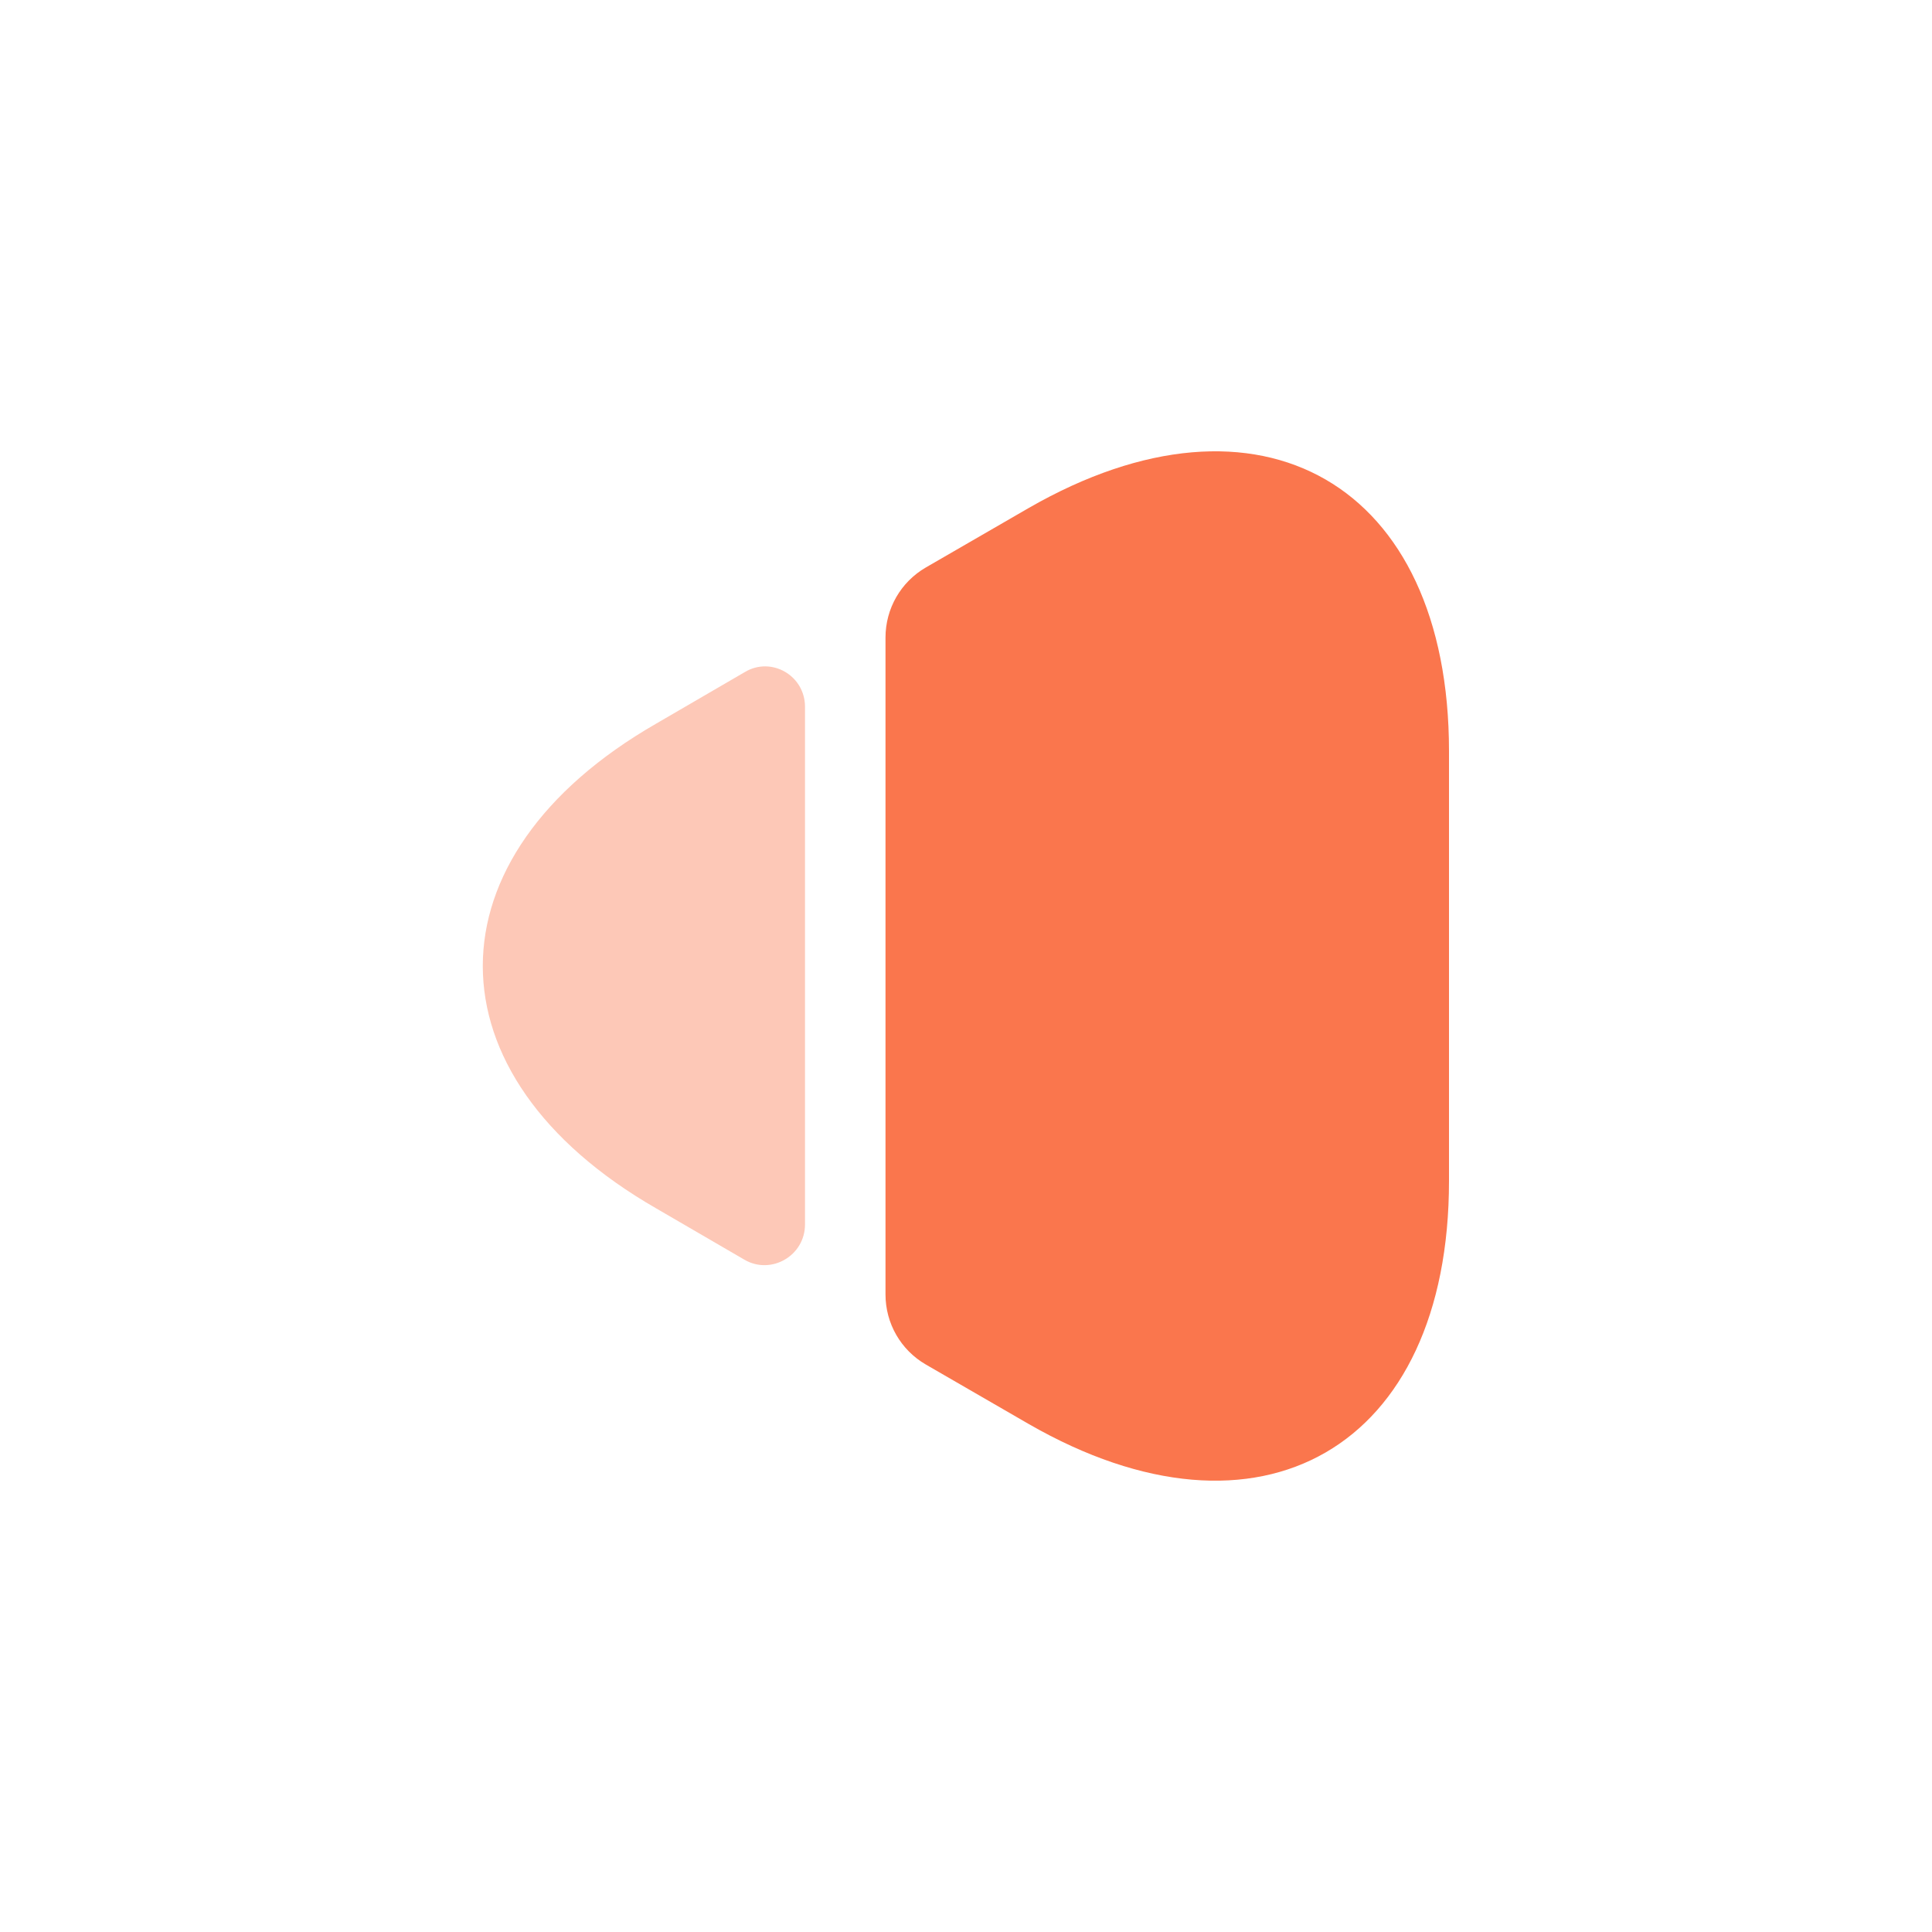 <svg width="24" height="24" viewBox="0 0 24 24" fill="none" xmlns="http://www.w3.org/2000/svg">
<path d="M18 14.67L18 9.33C18 6.01 15.65 4.66 12.78 6.31L11.5 7.05C11.19 7.23 11 7.56 11 7.92L11 16.08C11 16.44 11.19 16.77 11.5 16.95L12.78 17.69C15.65 19.34 18 17.99 18 14.67Z" fill="#FA764D"/>
<path opacity="0.4" d="M10 15.21L10 8.78C10 8.39 9.58 8.15 9.25 8.35L8.15 8.99C5.28 10.64 5.28 13.36 8.15 15.01L9.25 15.65C9.58 15.84 10 15.6 10 15.21Z" fill="#FA764D"/>
</svg>
